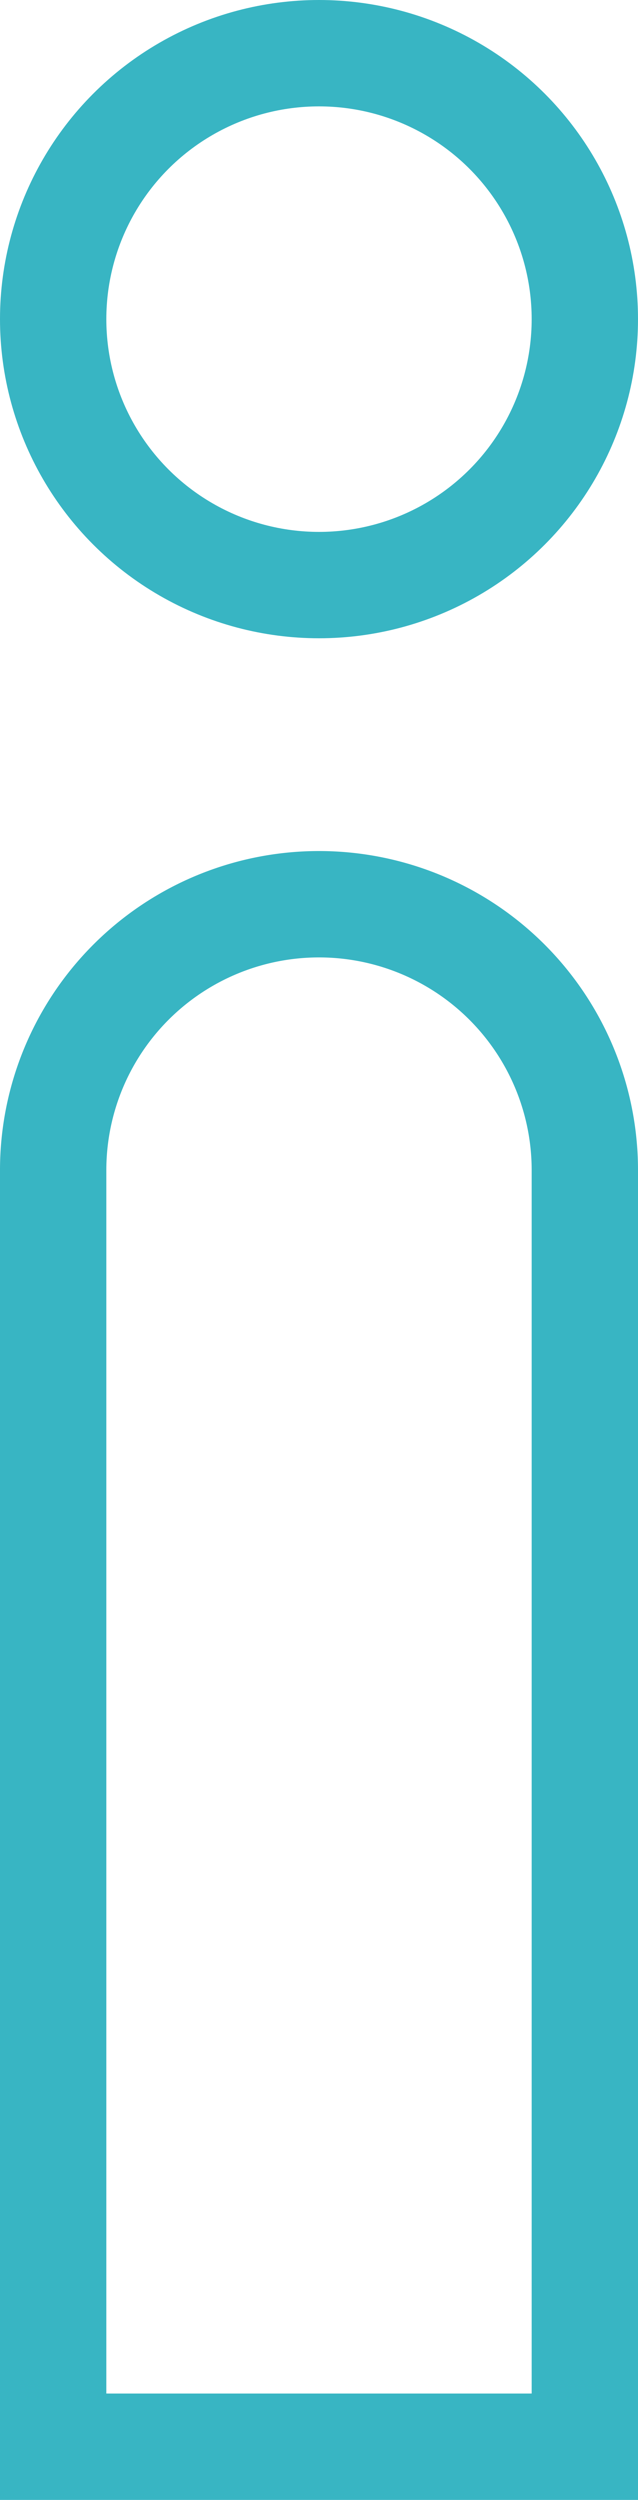 <svg xmlns="http://www.w3.org/2000/svg" width="12" height="47" viewBox="0 0 12 47">
  <g id="Group_4593" data-name="Group 4593" transform="translate(-516.805 -1367)">
    <g id="Ellipse_410" data-name="Ellipse 410" transform="translate(516.805 1367)" fill="none" stroke="#38b5c3" stroke-width="2">
      <circle cx="6" cy="6" r="6" stroke="none"/>
      <circle cx="6" cy="6" r="5" fill="none"/>
    </g>
    <g id="Rectangle_4558" data-name="Rectangle 4558" transform="translate(516.805 1383)" fill="none" stroke="#38b5c3" stroke-width="2">
      <path d="M6,0H6a6,6,0,0,1,6,6V31a0,0,0,0,1,0,0H0a0,0,0,0,1,0,0V6A6,6,0,0,1,6,0Z" stroke="none"/>
      <path d="M6,1H6a5,5,0,0,1,5,5V30a0,0,0,0,1,0,0H1a0,0,0,0,1,0,0V6A5,5,0,0,1,6,1Z" fill="none"/>
    </g>
  </g>
</svg>
